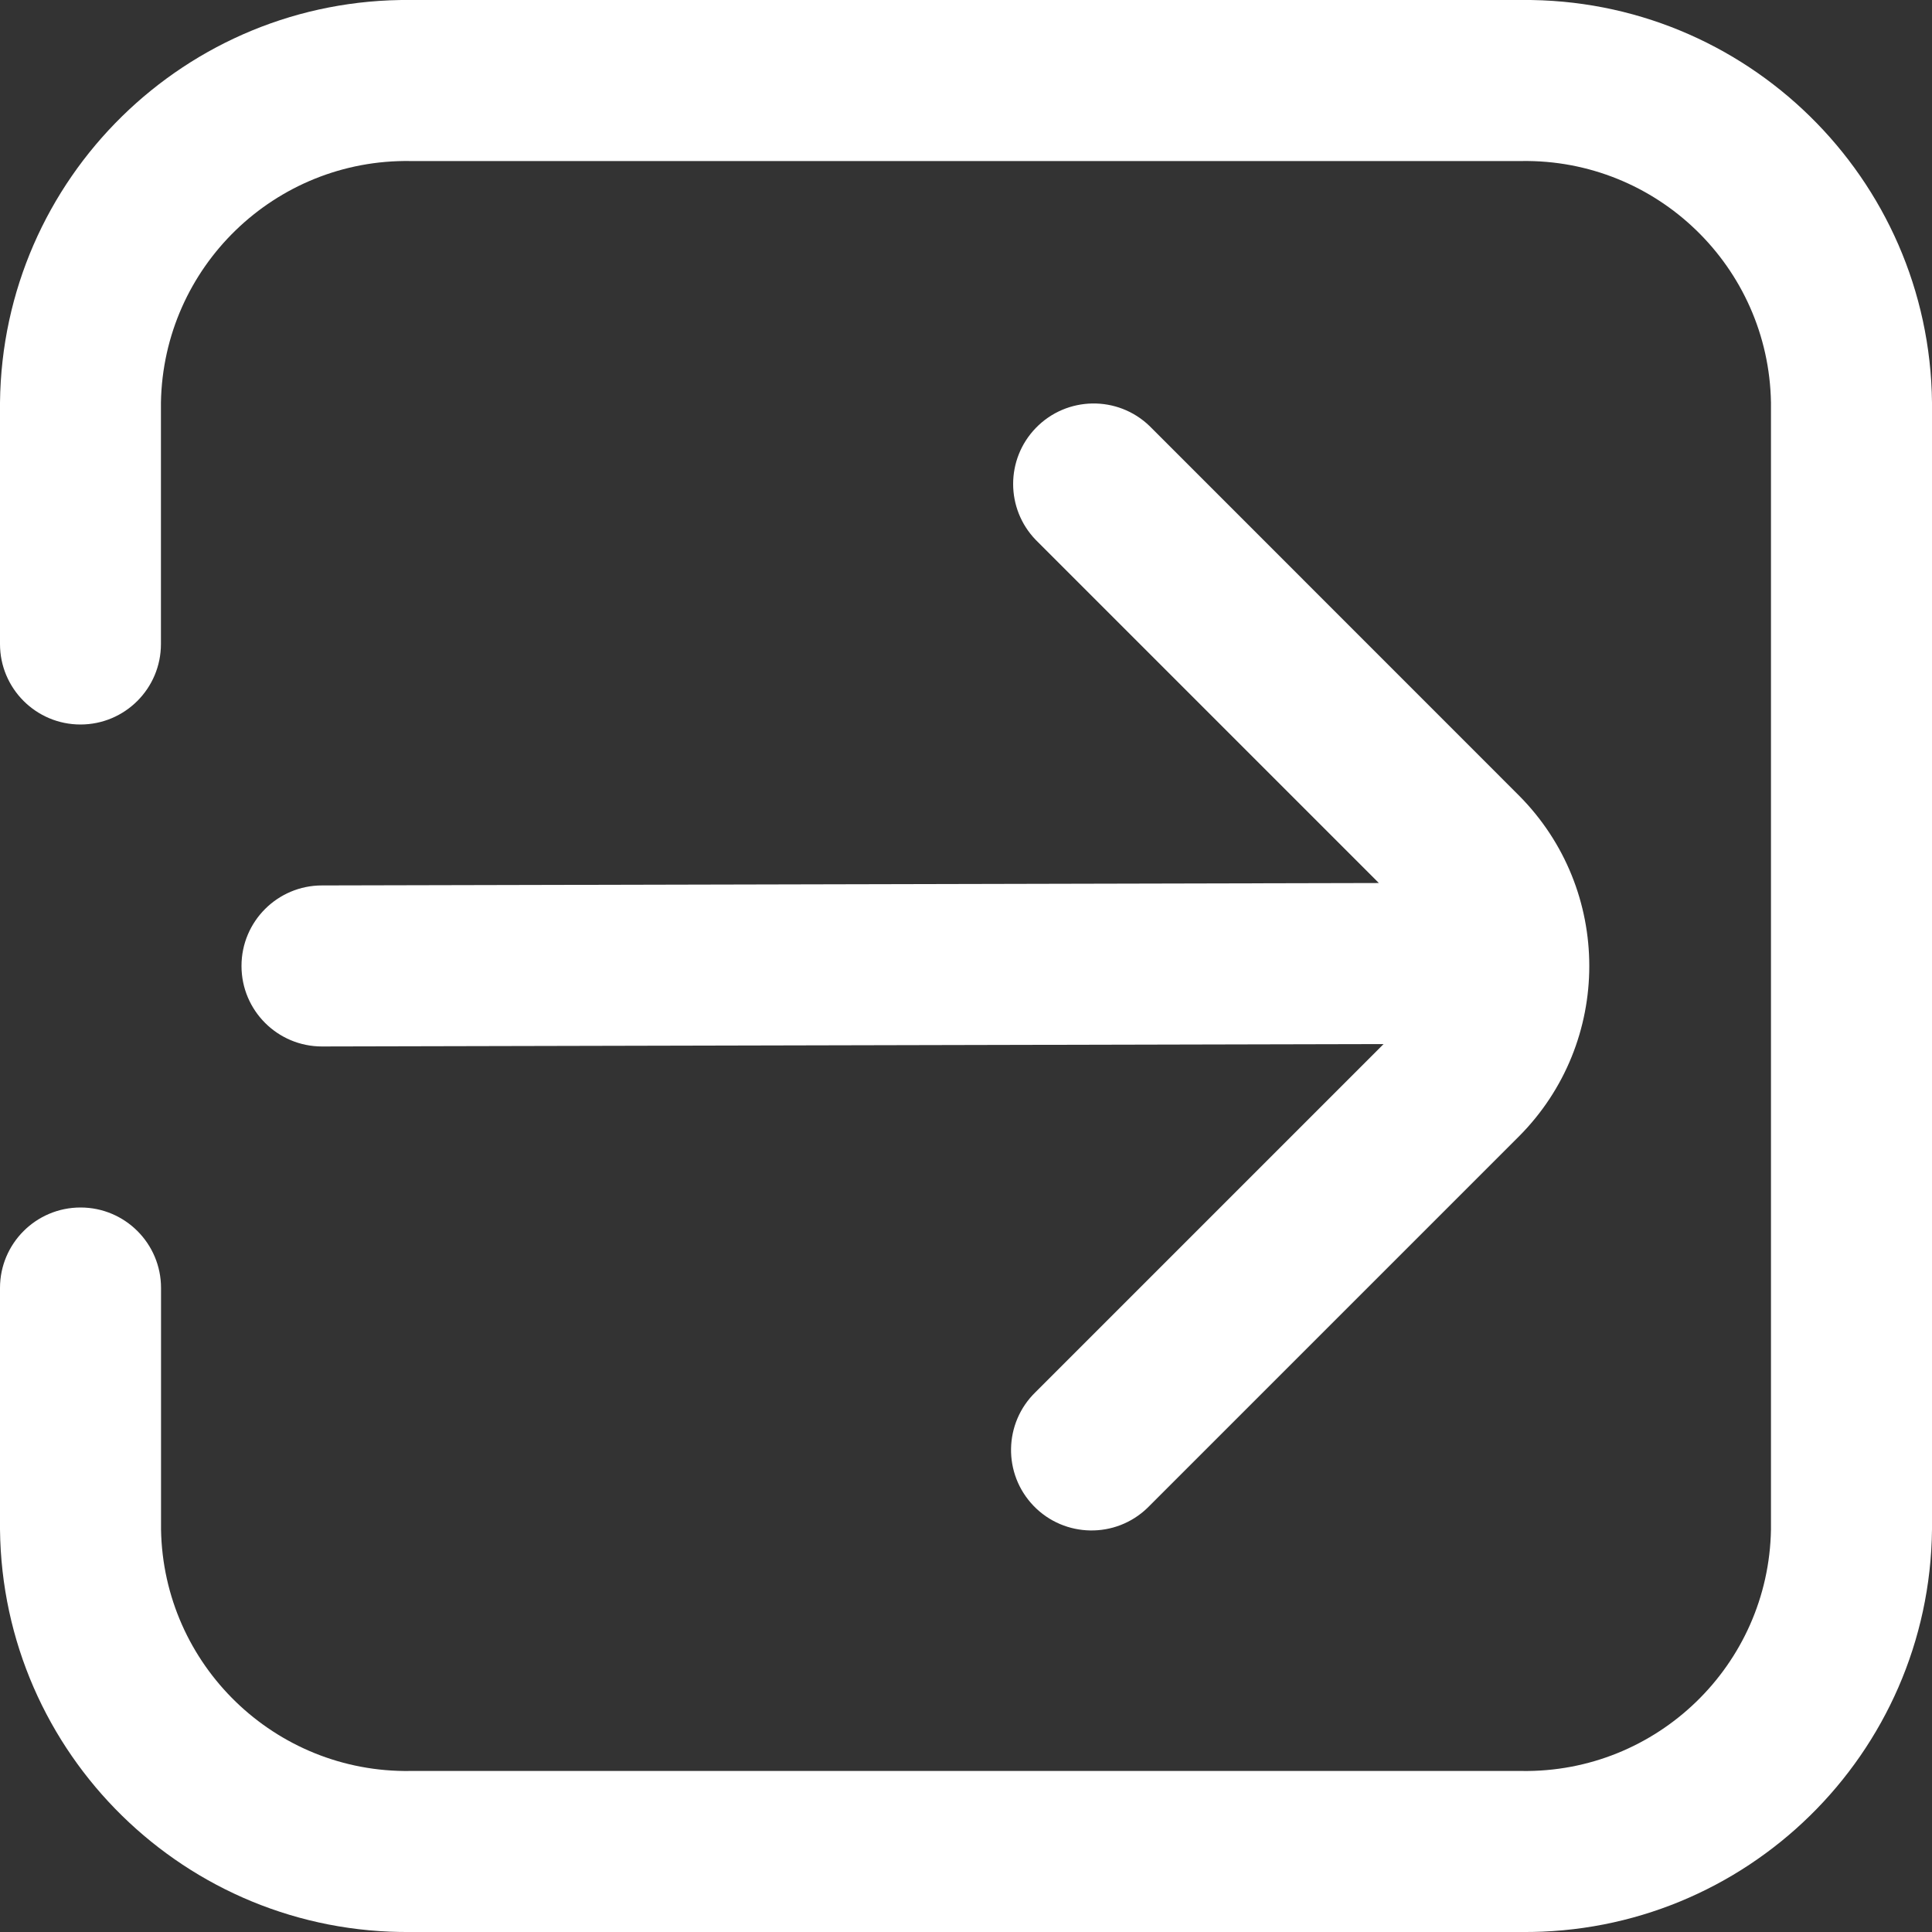 <svg width="20" height="20" viewBox="0 0 20 20" fill="none" xmlns="http://www.w3.org/2000/svg">
<rect x="0" y="0" width="20" height="20" fill="#333333" stroke="none"/>
<path d="M15.75 -7.3383e-05H4.25C1.927 -0.021 0.025 1.844 0 4.167V6.667C0 7.127 0.373 7.5 0.833 7.5C1.293 7.5 1.666 7.127 1.666 6.667V4.167C1.691 2.764 2.846 1.645 4.25 1.667H15.75C17.153 1.645 18.309 2.764 18.333 4.167V15.833C18.309 17.236 17.153 18.355 15.75 18.333H4.25C2.847 18.355 1.691 17.236 1.667 15.833V13.333C1.667 12.873 1.294 12.5 0.834 12.5C0.373 12.5 0 12.873 0 13.333V15.833C0.025 18.157 1.927 20.021 4.25 20H15.75C18.073 20.021 19.975 18.157 20 15.833V4.167C19.975 1.844 18.073 -0.021 15.75 -7.3383e-05Z" fill="white"/>
<path d="M2.5 10C2.5 10.46 2.873 10.833 3.333 10.833L14.323 10.808L10.721 14.41C10.39 14.73 10.38 15.257 10.7 15.589C11.02 15.92 11.548 15.929 11.879 15.609C11.886 15.602 11.893 15.595 11.899 15.589L15.721 11.767C16.696 10.791 16.696 9.209 15.721 8.232L11.901 4.411C11.57 4.091 11.042 4.1 10.722 4.431C10.41 4.754 10.41 5.266 10.722 5.589L14.274 9.141L3.333 9.166C2.873 9.166 2.5 9.539 2.5 9.999L2.5 10Z" fill="white"/>
</svg>
